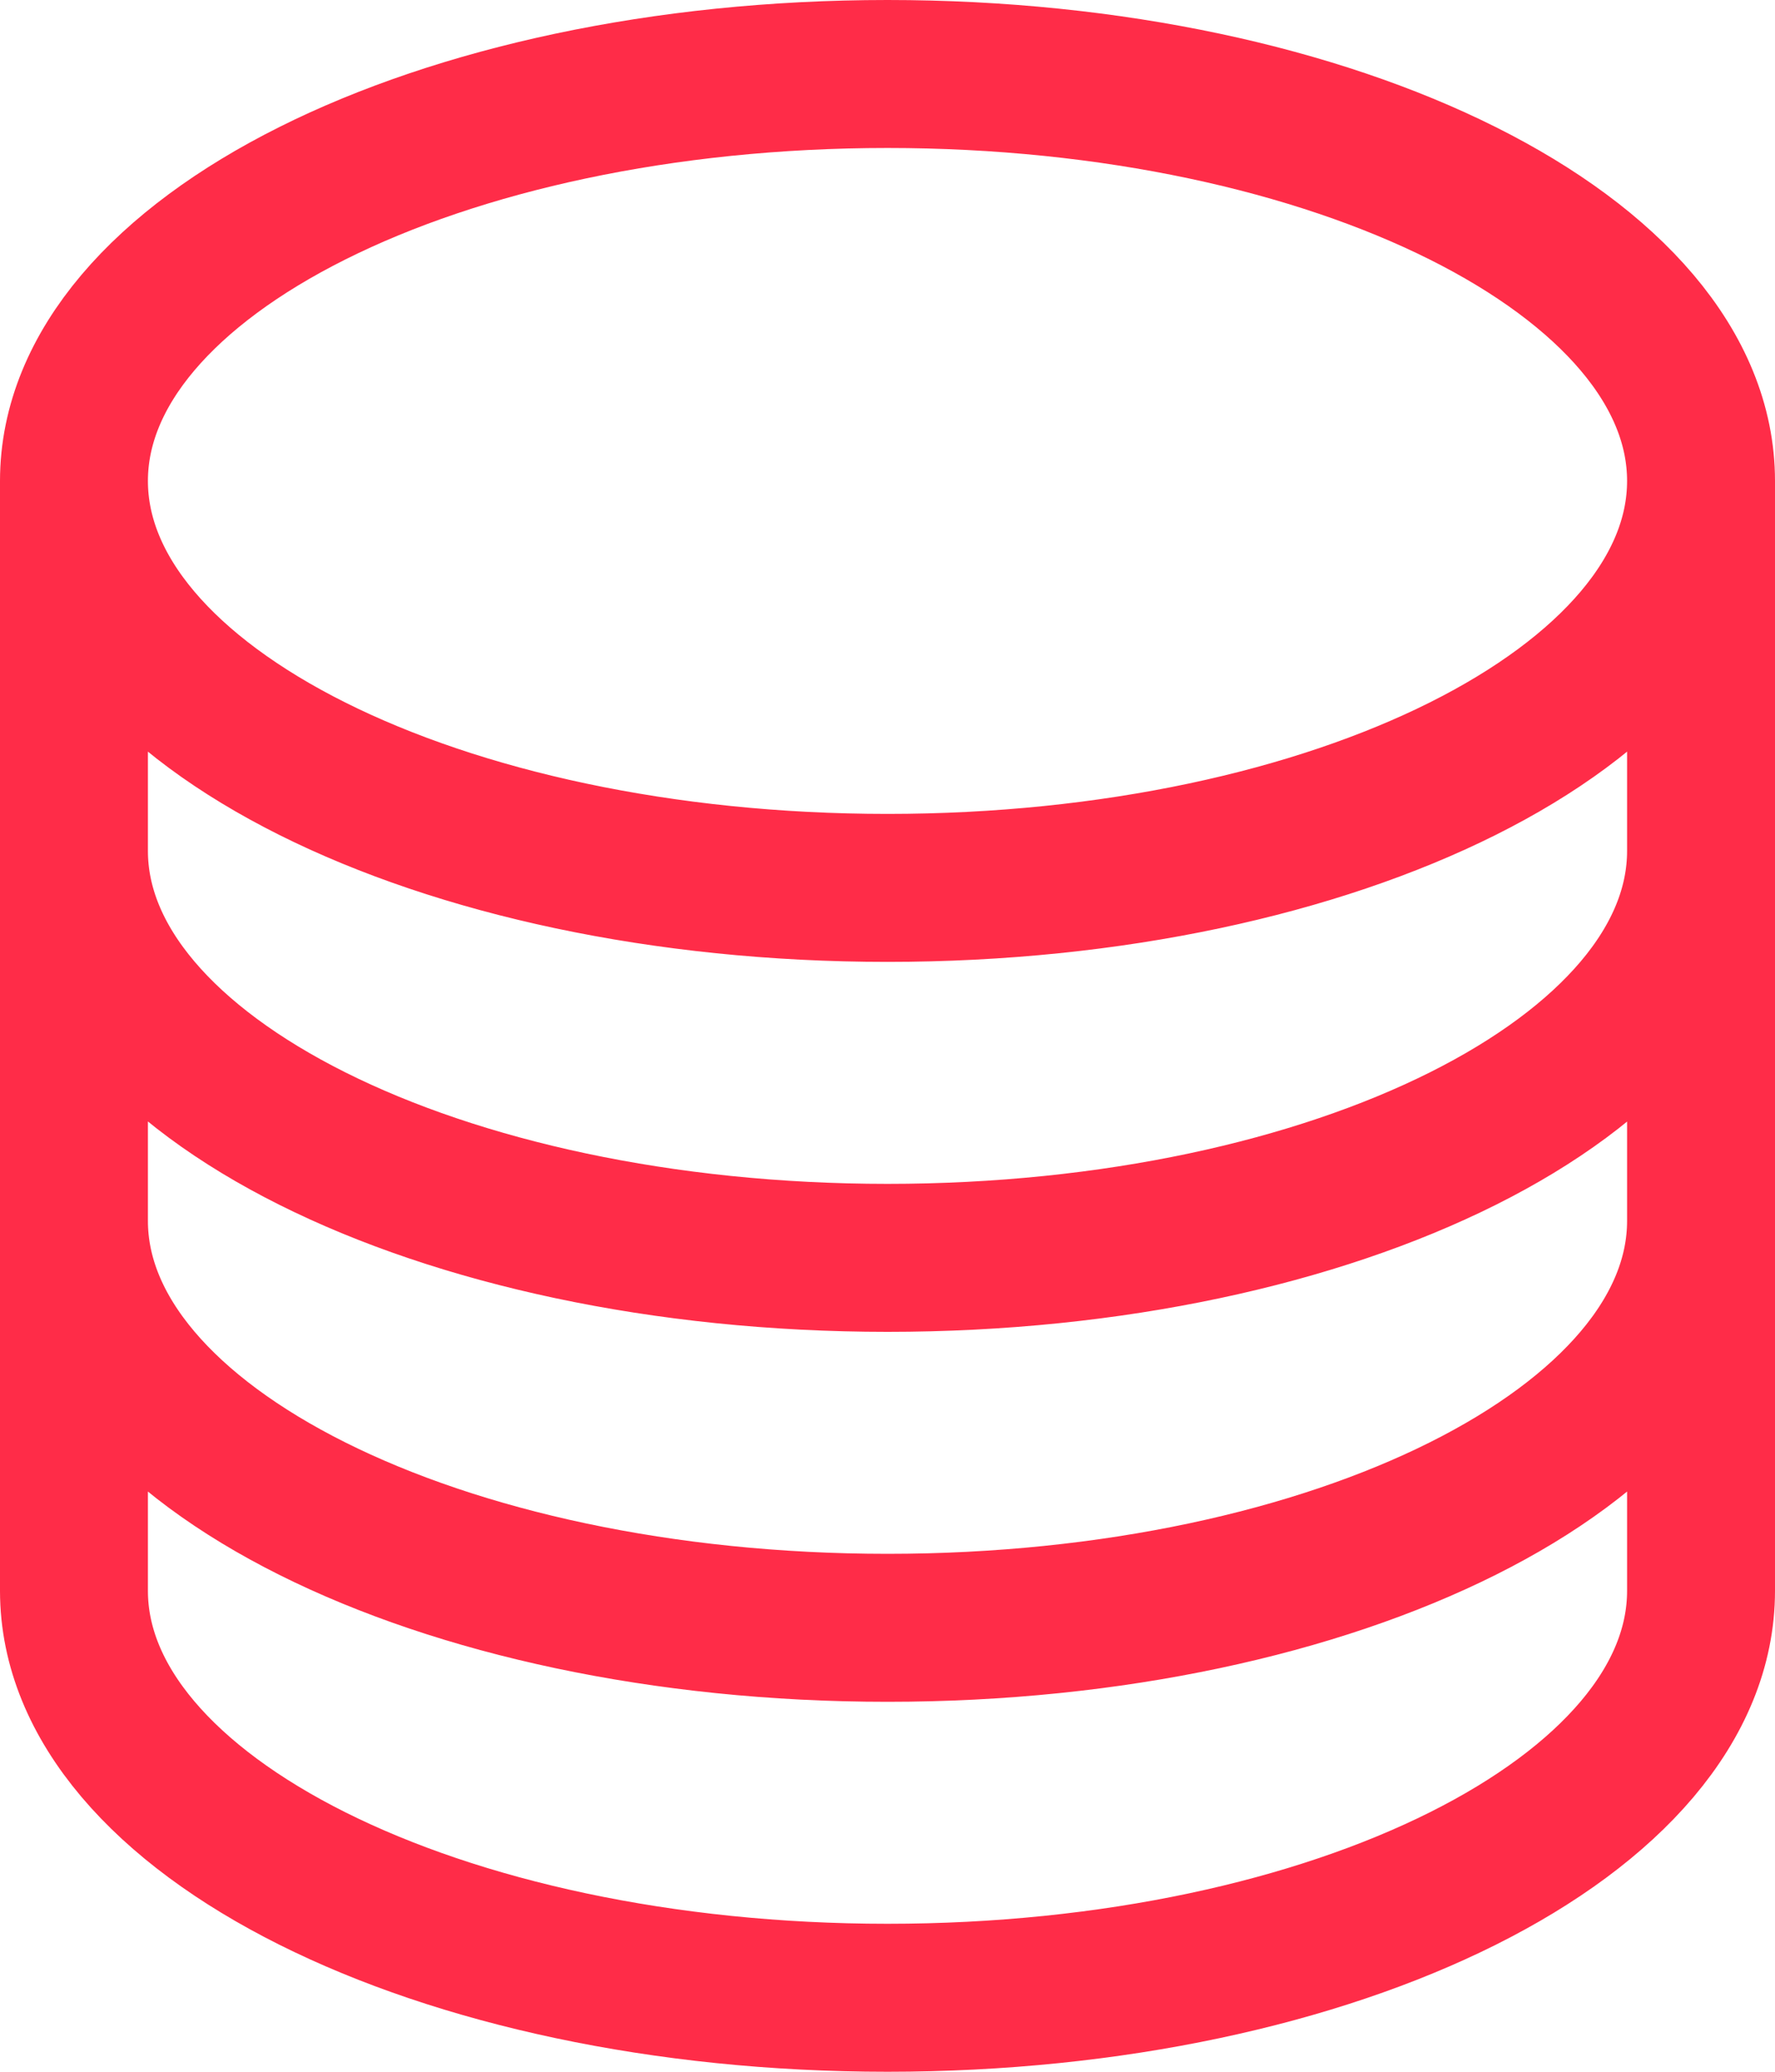 <svg xmlns="http://www.w3.org/2000/svg" width="18" height="21"><path fill="none" stroke="#ff2c48" stroke-linecap="round" stroke-linejoin="round" stroke-width="1.5" d="M17.25 4.875C17.25 7.153 13.556 9 9 9S.75 7.153.75 4.875m16.5 0C17.25 2.6 13.556.75 9 .75S.75 2.6.75 4.875m16.5 0v11.25c0 2.278-3.694 4.125-8.25 4.125S.75 18.4.75 16.125V4.875m16.5 0v3.75M.75 4.875v3.75m16.5 0v3.75c0 2.278-3.694 4.125-8.25 4.125S.75 14.653.75 12.375v-3.75m16.5 0c0 2.278-3.694 4.125-8.25 4.125S.75 10.9.75 8.625" data-name="Path 29"/></svg>